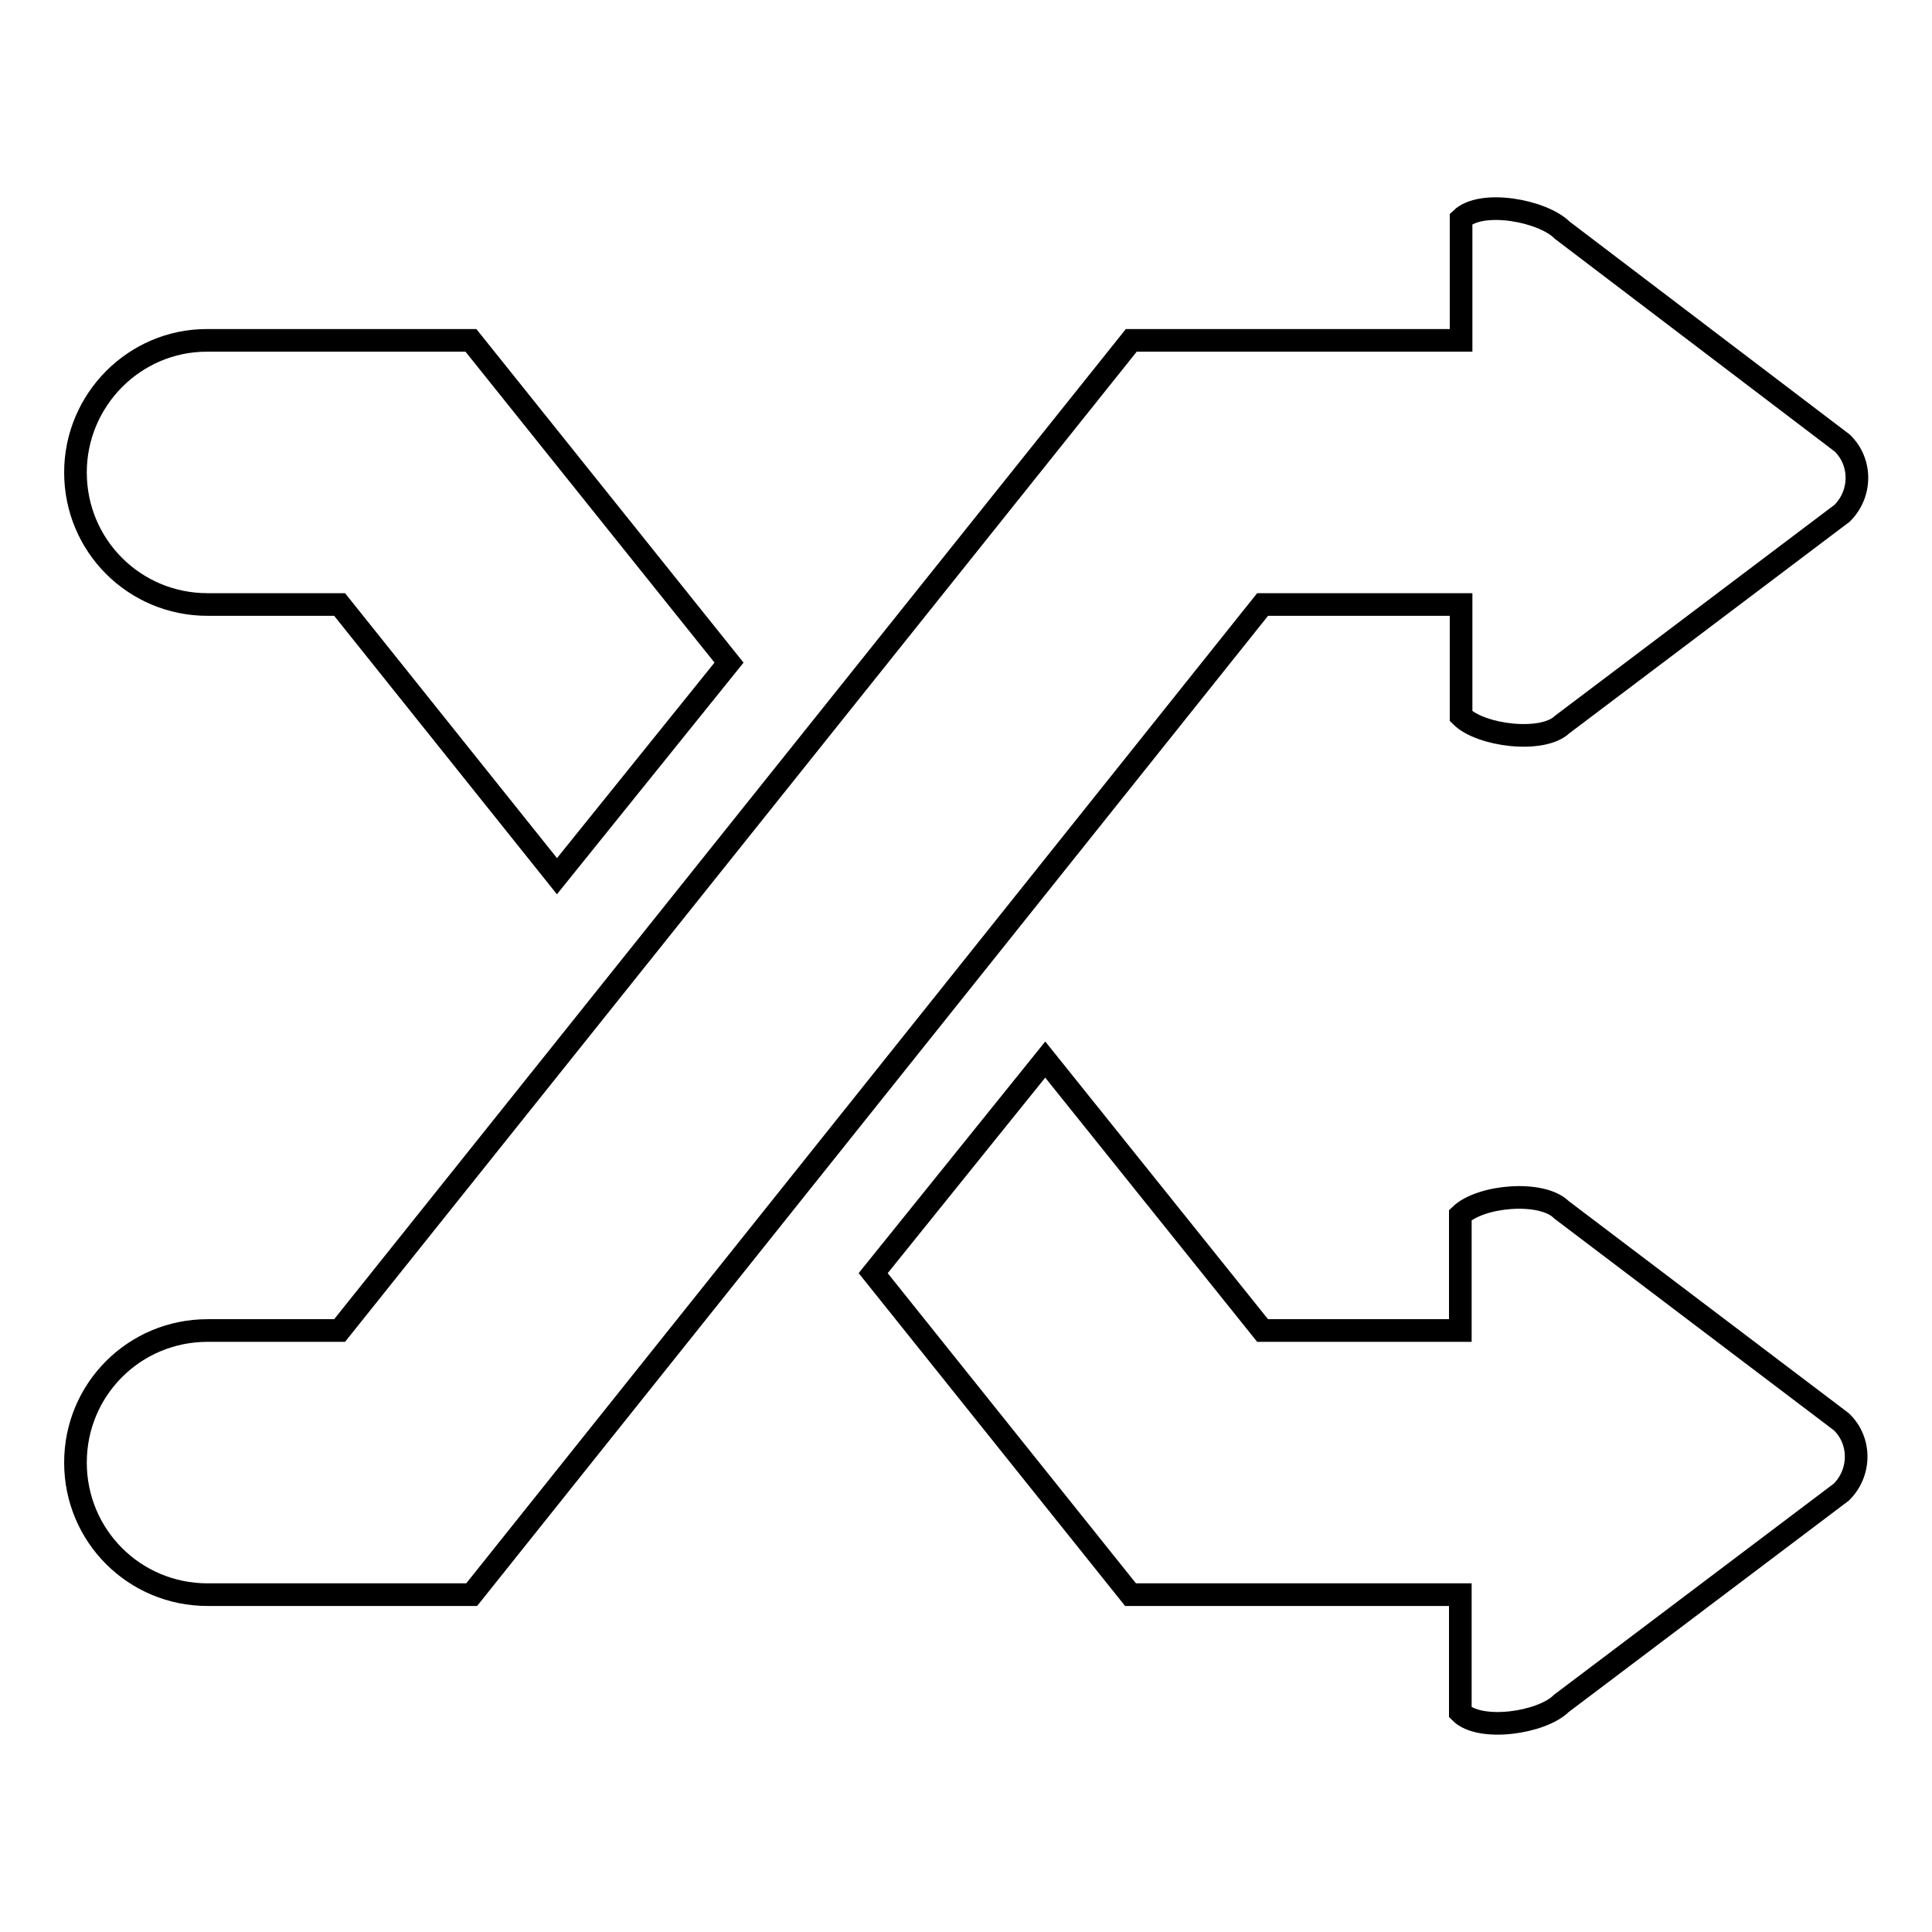<?xml version="1.0" encoding="utf-8"?>
<!-- Svg Vector Icons : http://www.onlinewebfonts.com/icon -->
<!DOCTYPE svg PUBLIC "-//W3C//DTD SVG 1.1//EN" "http://www.w3.org/Graphics/SVG/1.1/DTD/svg11.dtd">
<svg version="1.1" xmlns="http://www.w3.org/2000/svg" xmlns:xlink="http://www.w3.org/1999/xlink" x="0px" y="0px" viewBox="0 0 256 256" enable-background="new 0 0 256 256" xml:space="preserve">
<g><g><path stroke-width="3" fill-opacity="0" stroke="#000000"  d="M206.9,160.3c-2.6-2.6-10.7-1.9-13.4,0.7v15.3h-26.2l-28.8-35.9l-22.8,28.3l34.1,42.6h43.7v15.6c2.6,2.6,10.8,1.4,13.4-1.2l37.1-28c2.6-2.6,2.6-6.8,0-9.3L206.9,160.3L206.9,160.3z M193.6,80.1v14.8c2.6,2.6,10.8,3.6,13.4,1.1l37.1-28c2.6-2.6,2.6-6.8,0-9.3L207,30.5c-2.6-2.6-10.7-4.1-13.4-1.5v16.1h-43.7L45,176.3H27.5c-9.7,0-17.5,7.8-17.5,17.5c0,9.7,7.8,17.5,17.5,17.5h35L167.3,80.1H193.6L193.6,80.1z M27.5,80.1H45l28.8,36l22.8-28.3L62.4,45.1h-35C17.8,45.1,10,53,10,62.6C10,72.3,17.8,80.1,27.5,80.1L27.5,80.1z"/></g></g>
</svg>